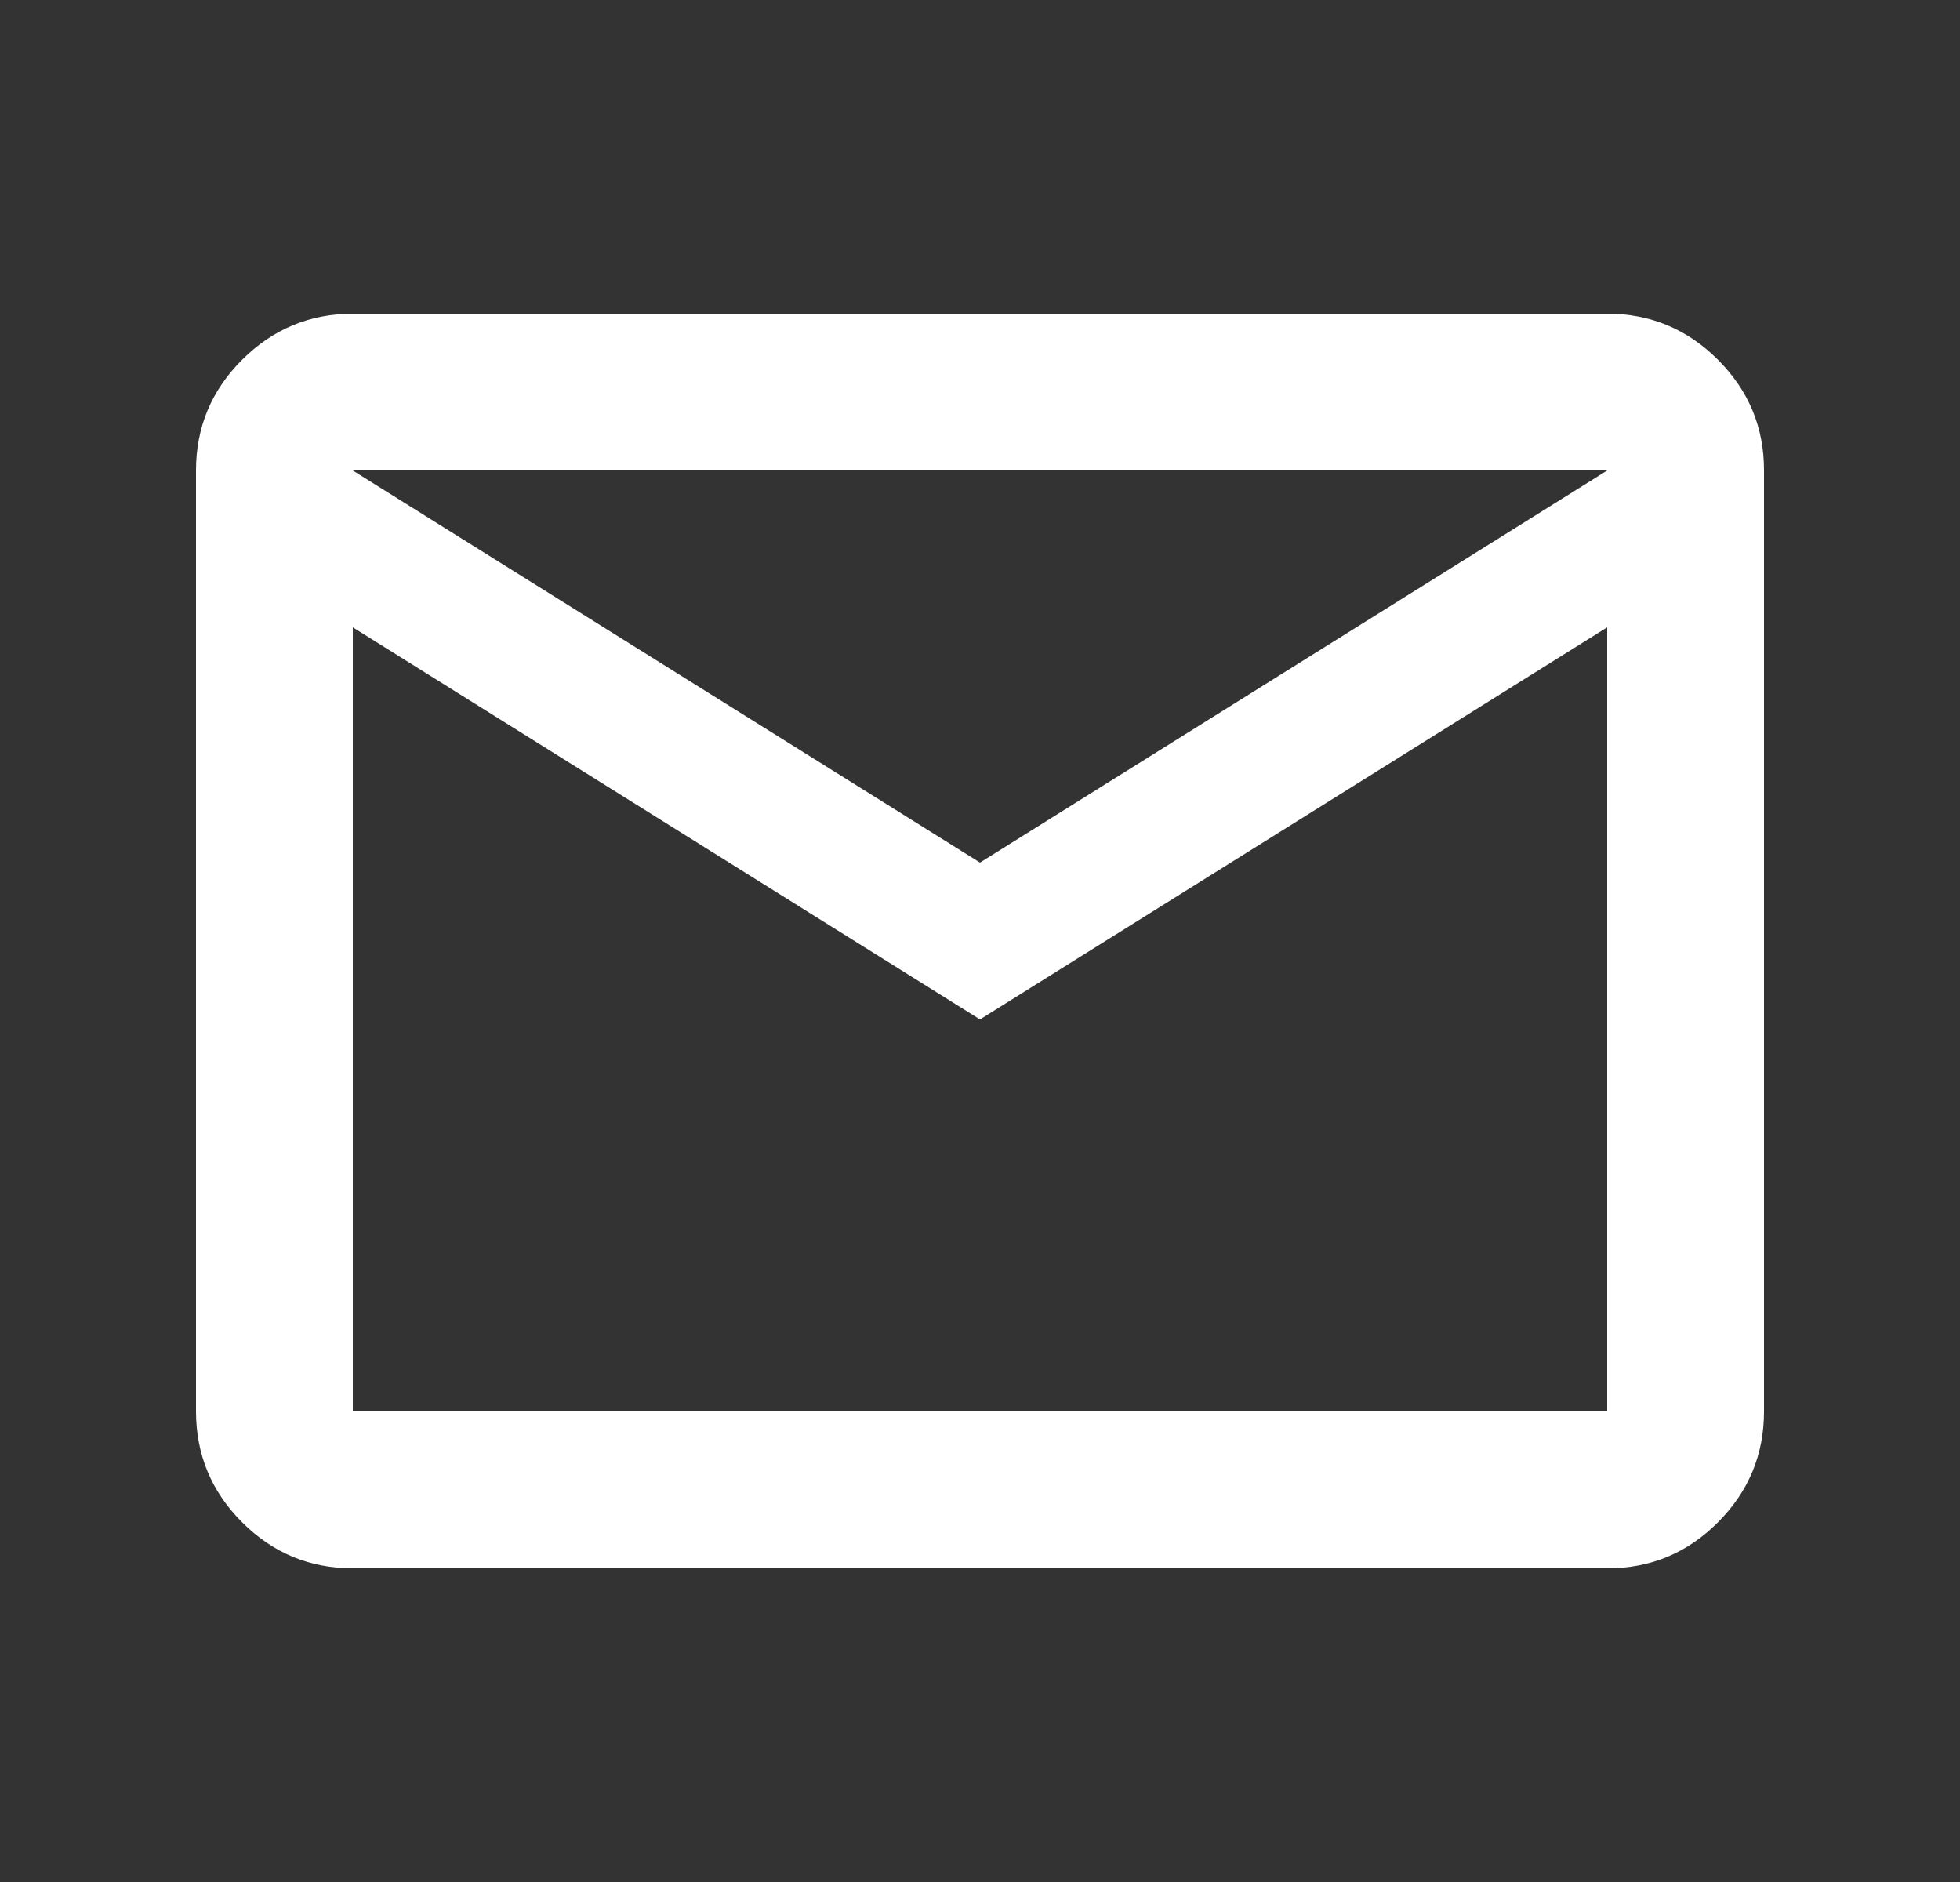 <svg width="25" height="24" viewBox="0 0 25 24" fill="none" xmlns="http://www.w3.org/2000/svg">
<rect x="0" y="0" width="25" height="24" fill="#333333" stroke="none"/>
<path d="M4.5 20C3.95 20 3.479 19.804 3.088 19.413C2.697 19.022 2.501 18.551 2.5 18V6C2.5 5.45 2.696 4.979 3.088 4.588C3.48 4.197 3.951 4.001 4.5 4H20.5C21.05 4 21.521 4.196 21.913 4.588C22.305 4.98 22.501 5.451 22.5 6V18C22.5 18.55 22.304 19.021 21.913 19.413C21.522 19.805 21.051 20.001 20.5 20H4.5ZM12.5 13L4.5 8V18H20.5V8L12.5 13ZM12.5 11L20.5 6H4.5L12.5 11ZM4.5 8V6V18V8Z" fill="white"/>
</svg>
